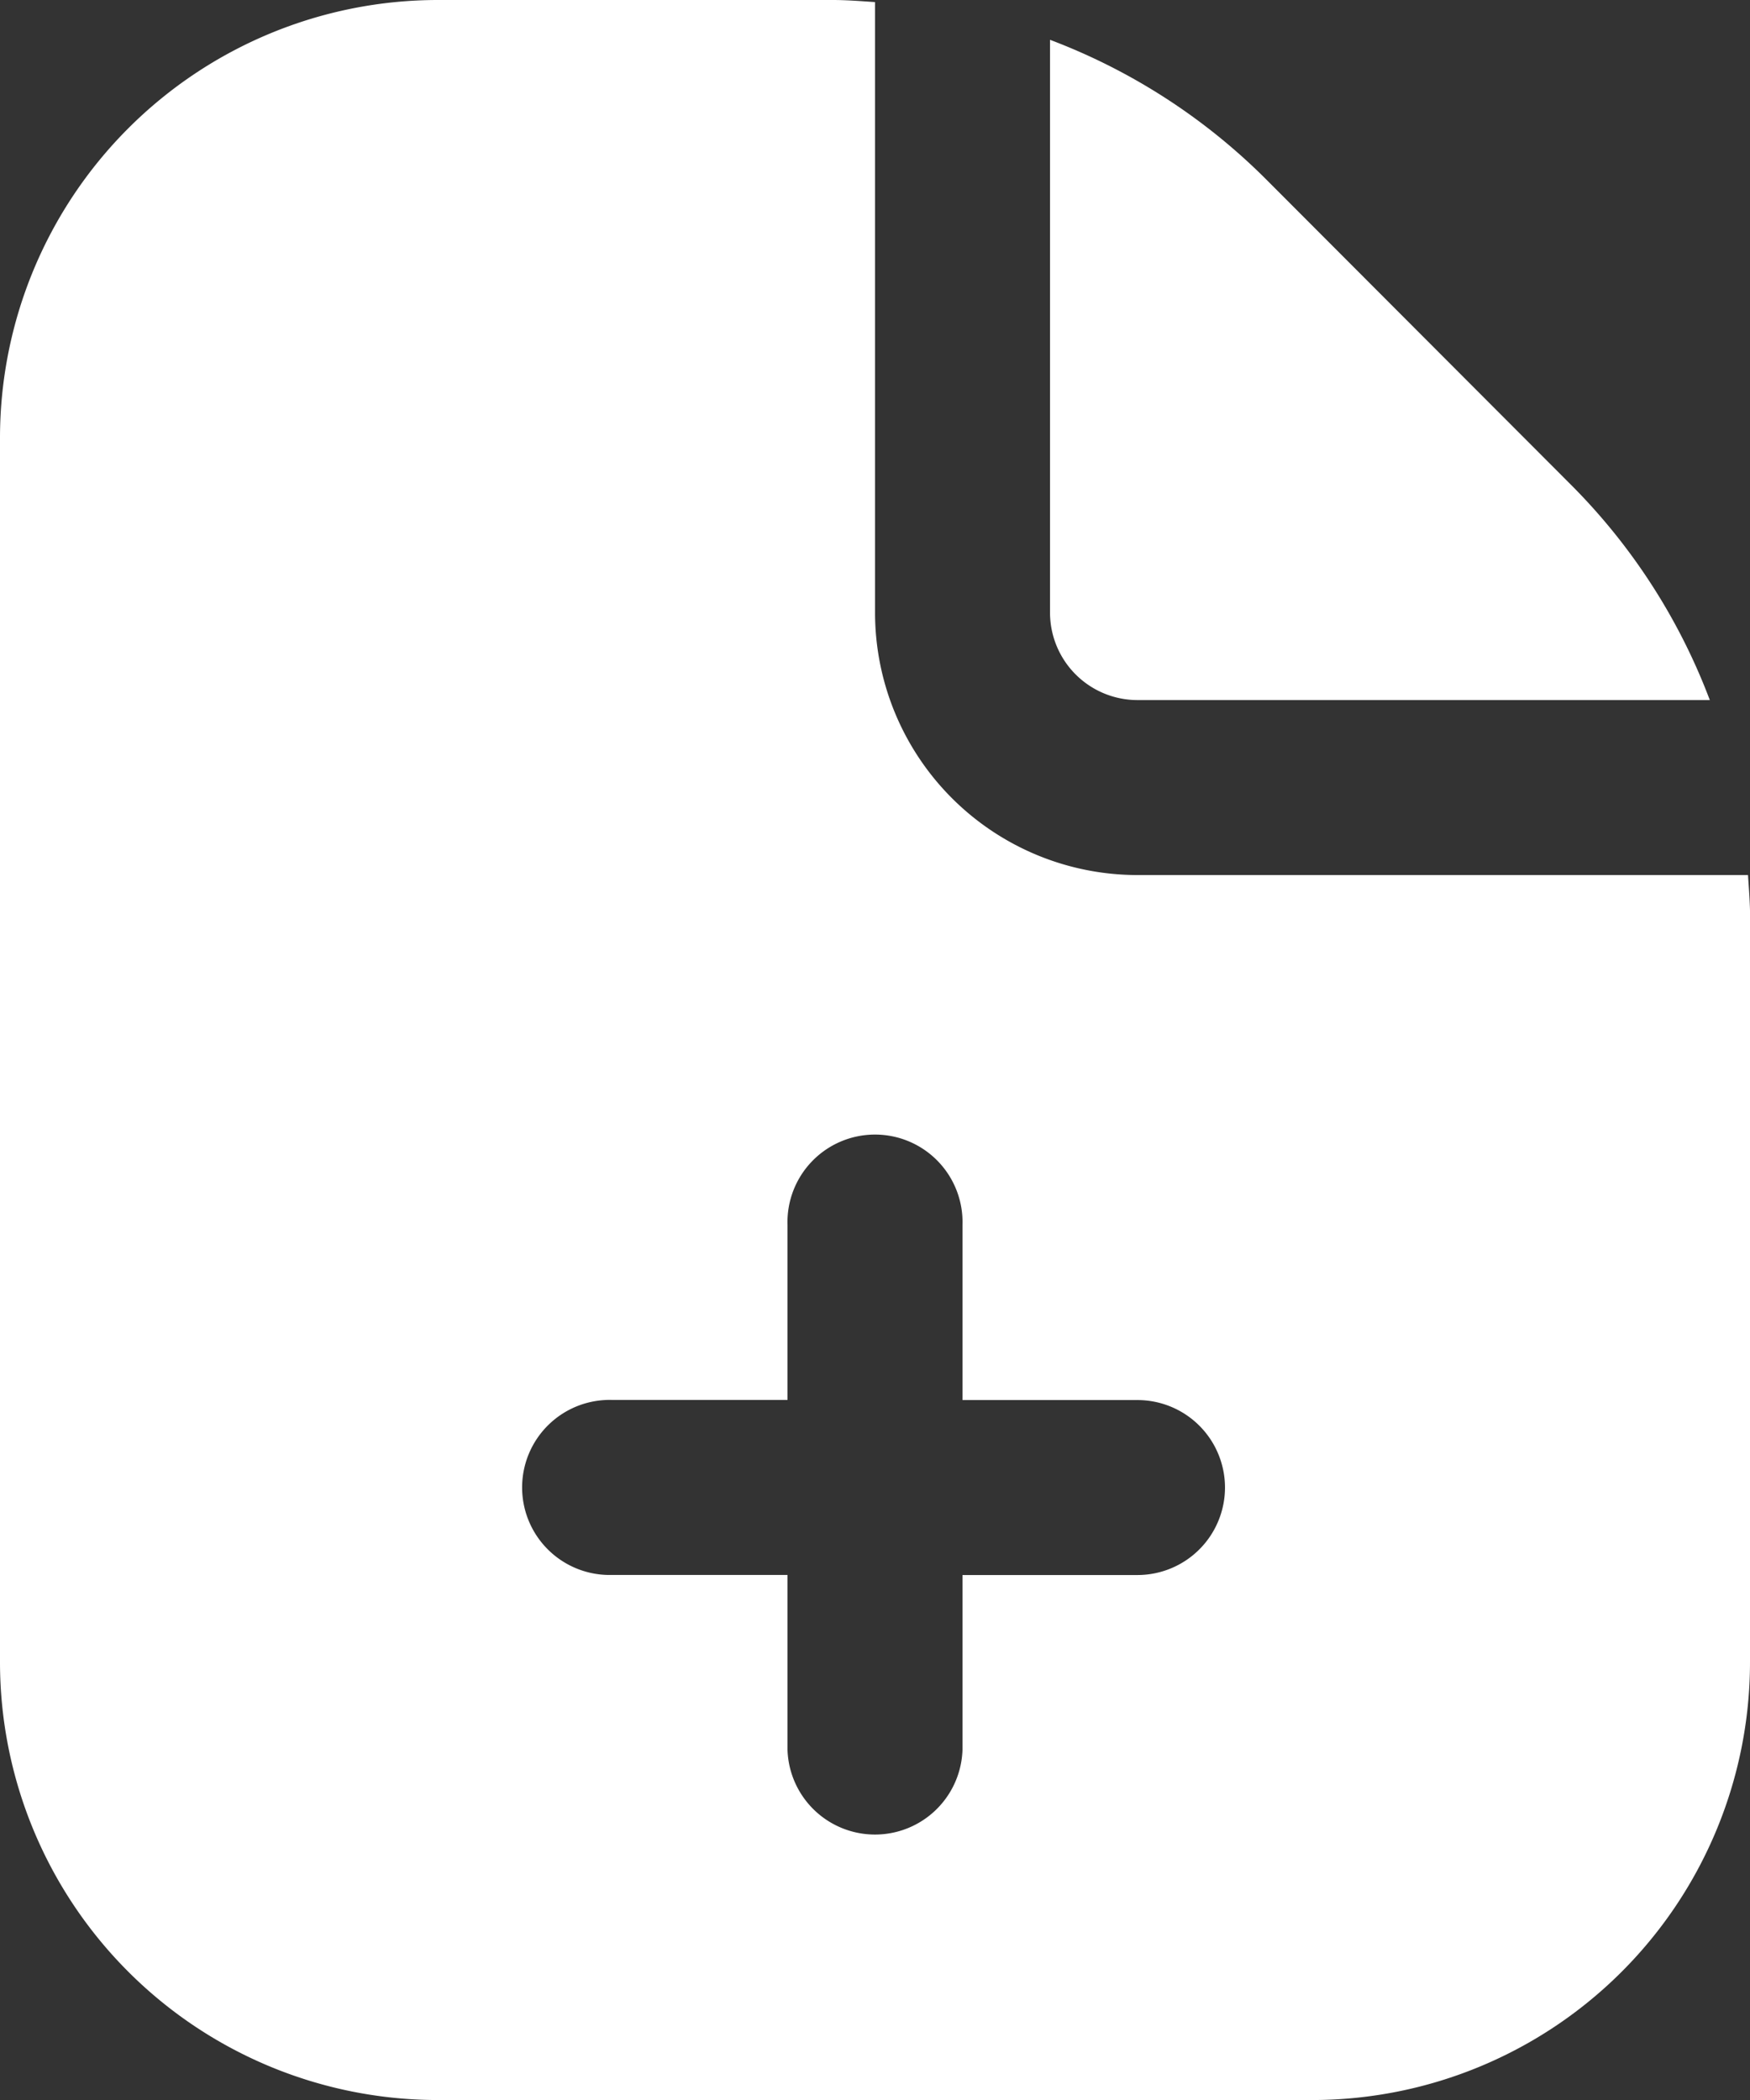 <svg xmlns="http://www.w3.org/2000/svg" width="18.333" height="22" viewBox="0 0 18.333 22">
  <rect x="0" y="0" width="18.333" height="22" fill="#333333" stroke="none"/>
  <path id="in6" d="M13,6.417v-6a6.4,6.4,0,0,1,2.26,1.458l3.194,3.2a6.375,6.375,0,0,1,1.458,2.259H13.917A.917.917,0,0,1,13,6.417Zm7.333,3.195v7.805A4.589,4.589,0,0,1,15.75,22H6.583A4.589,4.589,0,0,1,2,17.417V4.583A4.589,4.589,0,0,1,6.583,0h4.139c.149,0,.3.012.445.022V6.417a2.75,2.75,0,0,0,2.75,2.75h6.395c.01.148.022.3.022.445Zm-5.5,5.972a.917.917,0,0,0-.917-.917H12.083V12.833a.917.917,0,1,0-1.833,0v1.833H8.417a.917.917,0,1,0,0,1.833H10.25v1.833a.917.917,0,0,0,1.833,0V16.5h1.833A.917.917,0,0,0,14.833,15.583Z" transform="translate(-2)" fill="#fff"/>
</svg>
